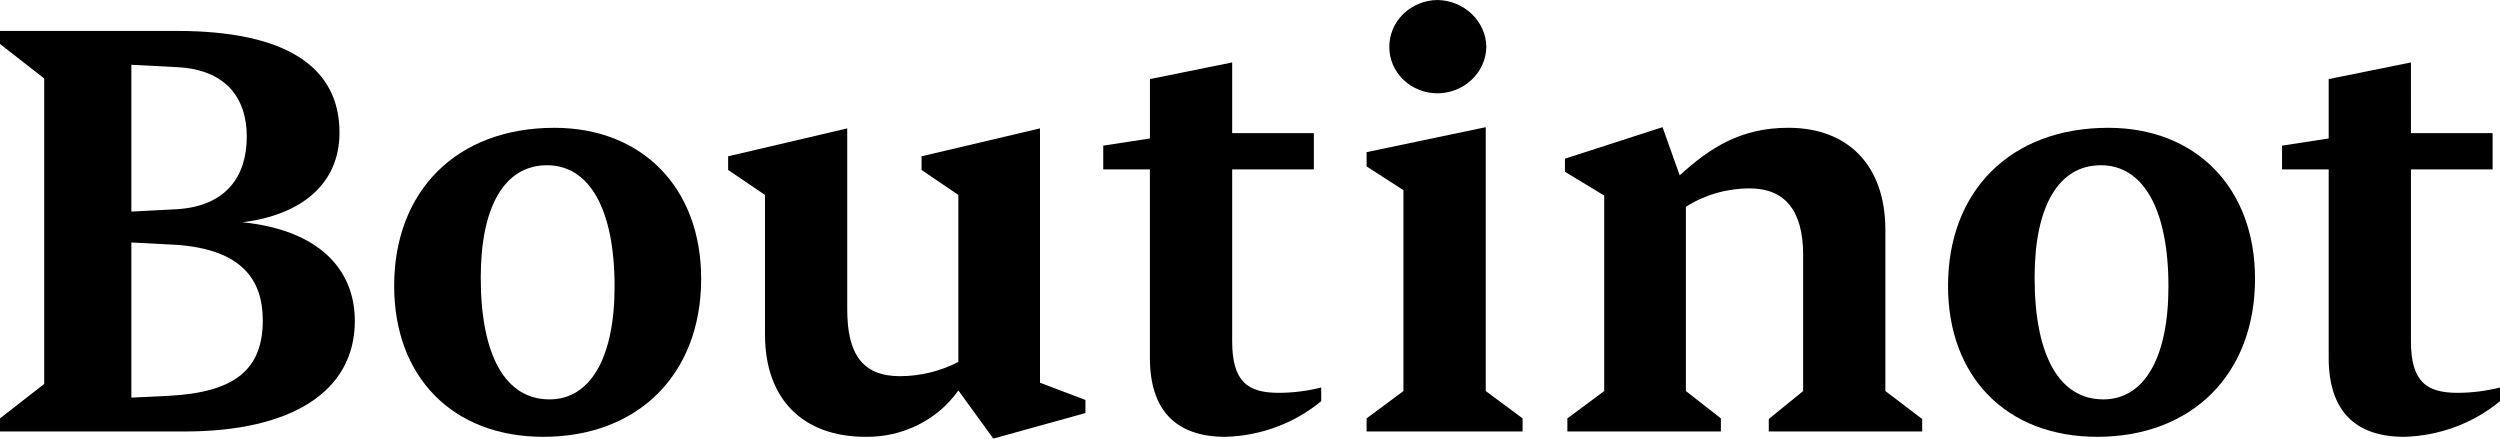 <svg width="114" height="20" viewBox="0 0 114 20" fill="none" xmlns="http://www.w3.org/2000/svg">
<g clip-path="url(#clip0_310_2526)">
<path d="M0 19.676V19.078L2.016 17.508V3.578L0 2.005V1.41H8.063C13.102 1.41 15.481 3.089 15.481 6.044C15.481 8.429 13.691 9.809 11.059 10.135C14.502 10.486 16.18 12.249 16.18 14.634C16.18 17.886 13.242 19.675 8.425 19.675L0 19.676ZM5.99 2.954V9.648L8.062 9.54C10.303 9.404 11.253 8.049 11.253 6.233C11.253 4.417 10.246 3.173 8.09 3.063L5.99 2.954ZM5.99 11.056V18.131L7.728 18.048C10.668 17.886 11.983 16.883 11.983 14.607C11.983 12.737 11.005 11.381 8.064 11.165L5.99 11.056Z" fill="black"/>
<path d="M17.974 13.036C17.974 8.702 20.829 5.828 25.281 5.828C29.284 5.828 31.973 8.565 31.973 12.71C31.973 17.075 29.089 19.919 24.777 19.919C20.634 19.919 17.974 17.182 17.974 13.036ZM21.922 12.657C21.922 16.207 23.042 18.212 25.057 18.212C26.905 18.212 28.025 16.343 28.025 13.063C28.025 9.54 26.878 7.535 24.945 7.535C23.013 7.535 21.922 9.405 21.922 12.658" fill="black"/>
<path d="M33.203 7.75V7.127L38.634 5.854V14.118C38.634 16.151 39.334 17.154 41.041 17.154C41.971 17.151 42.885 16.928 43.701 16.503V8.889L42.023 7.751V7.127L47.424 5.854V17.453L49.496 18.238V18.835L45.296 20L43.701 17.805C43.236 18.466 42.606 19.005 41.868 19.374C41.13 19.743 40.307 19.93 39.475 19.919C36.619 19.919 34.884 18.211 34.884 15.257V8.889L33.203 7.75Z" fill="black"/>
<path d="M56.187 6.071H59.911V7.724H56.187V15.556C56.187 17.427 56.915 17.913 58.314 17.913C58.967 17.911 59.616 17.829 60.247 17.67V18.293C59.03 19.301 57.487 19.875 55.879 19.919C53.611 19.919 52.435 18.7 52.435 16.315V7.724H50.308V6.641L52.437 6.314V3.606L56.187 2.847V6.071Z" fill="black"/>
<path d="M63.997 8.672L62.317 7.588V6.938L67.75 5.799V17.831L69.43 19.078V19.674H62.317V19.078L63.997 17.832V8.672ZM67.777 2.142C67.767 2.704 67.526 3.241 67.108 3.636C66.689 4.032 66.125 4.254 65.537 4.255C64.955 4.252 64.398 4.027 63.989 3.631C63.579 3.234 63.351 2.699 63.353 2.142C63.35 1.581 63.577 1.042 63.986 0.641C64.395 0.24 64.952 0.01 65.538 0C66.129 0.008 66.693 0.236 67.111 0.636C67.53 1.036 67.769 1.576 67.778 2.142" fill="black"/>
<path d="M82.224 11.627C82.224 9.594 81.384 8.591 79.789 8.591C78.752 8.589 77.738 8.881 76.876 9.431V17.832L78.472 19.078V19.675H71.472V19.078L73.152 17.832V8.917L71.361 7.833V7.236L75.812 5.799L76.594 7.996C77.993 6.722 79.393 5.827 81.55 5.827C84.264 5.827 85.973 7.534 85.973 10.488V17.832L87.652 19.106V19.675H80.656V19.106L82.223 17.832L82.224 11.627Z" fill="black"/>
<path d="M88.83 13.036C88.83 8.702 91.685 5.828 96.137 5.828C100.14 5.828 102.829 8.565 102.829 12.71C102.829 17.075 99.945 19.919 95.633 19.919C91.491 19.917 88.83 17.181 88.83 13.036ZM92.778 12.657C92.778 16.207 93.898 18.212 95.913 18.212C97.761 18.212 98.881 16.343 98.881 13.063C98.881 9.54 97.734 7.535 95.801 7.535C93.869 7.535 92.778 9.405 92.778 12.658" fill="black"/>
<path d="M109.939 6.071H113.663V7.724H109.939V15.556C109.939 17.427 110.667 17.913 112.067 17.913C112.719 17.911 113.369 17.829 114 17.67V18.293C112.783 19.301 111.24 19.875 109.632 19.919C107.364 19.919 106.188 18.7 106.188 16.315V7.724H104.061V6.641L106.188 6.314V3.606L109.938 2.847L109.939 6.071Z" fill="black"/>
</g>
<defs>
<clipPath id="clip0_310_2526">
<rect width="114" height="20" fill="white"/>
</clipPath>
</defs>
</svg>
